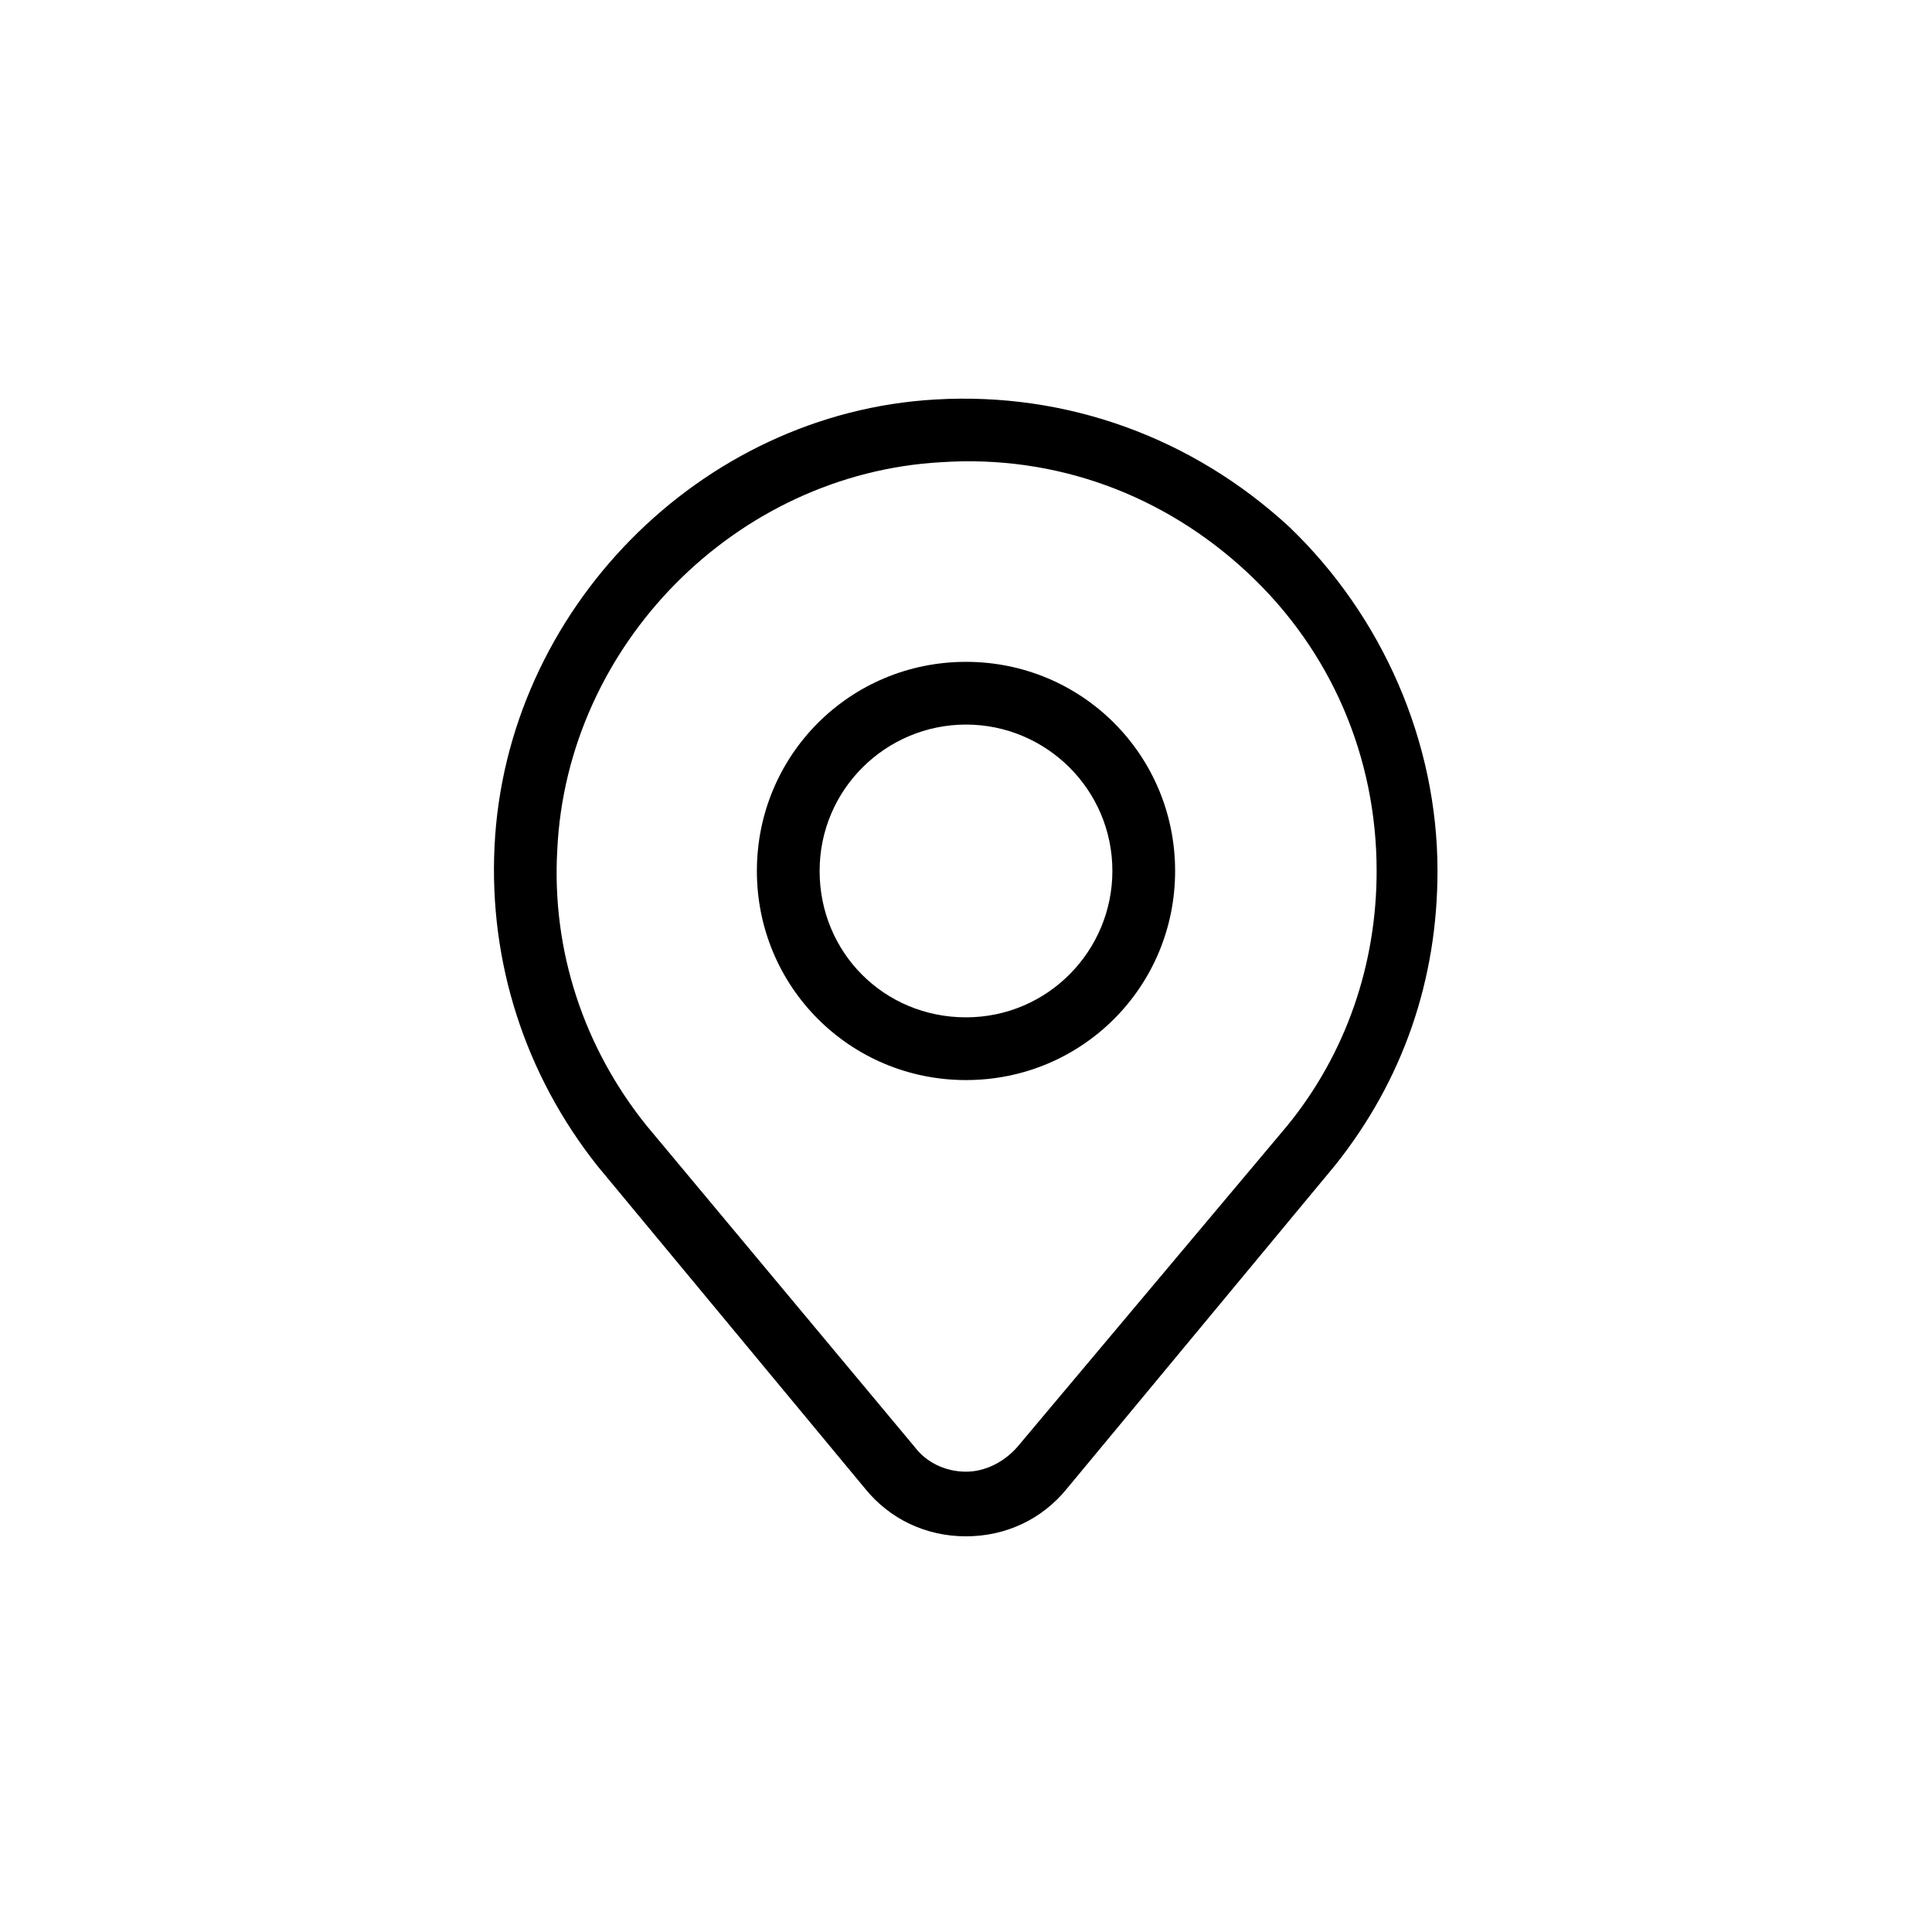 <?xml version="1.0" encoding="UTF-8"?>
<!-- Uploaded to: SVG Repo, www.svgrepo.com, Generator: SVG Repo Mixer Tools -->
<svg fill="#000000" width="800px" height="800px" version="1.1" viewBox="144 144 512 512" xmlns="http://www.w3.org/2000/svg">
 <g>
  <path d="m400 430.23c30.73 0 55.418-24.688 55.418-55.418 0-30.73-24.688-55.418-55.418-55.418s-55.418 24.688-55.418 55.418c-0.004 30.73 24.684 55.418 55.418 55.418zm0-94.211c21.16 0 38.793 17.129 38.793 38.793 0 21.16-17.129 38.793-38.793 38.793s-38.793-17.129-38.793-38.793c0-21.664 17.633-38.793 38.793-38.793z"/>
  <path d="m302.26 452.9 71.039 85.648c6.551 8.062 16.121 12.594 26.703 12.594 10.578 0 20.152-4.535 26.703-12.594l71.039-85.648c18.137-22.672 27.207-49.375 27.207-78.09 0-34.258-14.609-67.512-39.297-91.191-25.695-23.68-58.945-35.77-93.707-33.754-62.48 3.527-113.87 55.922-116.89 118.39-1.512 30.734 8.059 60.457 27.203 84.641zm-10.578-83.633c2.519-54.41 47.359-99.754 101.77-102.78 30.23-2.016 58.945 8.566 81.113 29.223s34.258 48.871 34.258 79.098c0 24.688-8.062 48.367-23.68 67.512l-71.539 85.141c-3.527 4.031-8.566 6.551-13.602 6.551-5.543 0-10.578-2.519-13.602-6.551l-71.039-85.141c-16.625-20.656-25.191-46.352-23.68-73.055z"/>
 </g>
</svg>